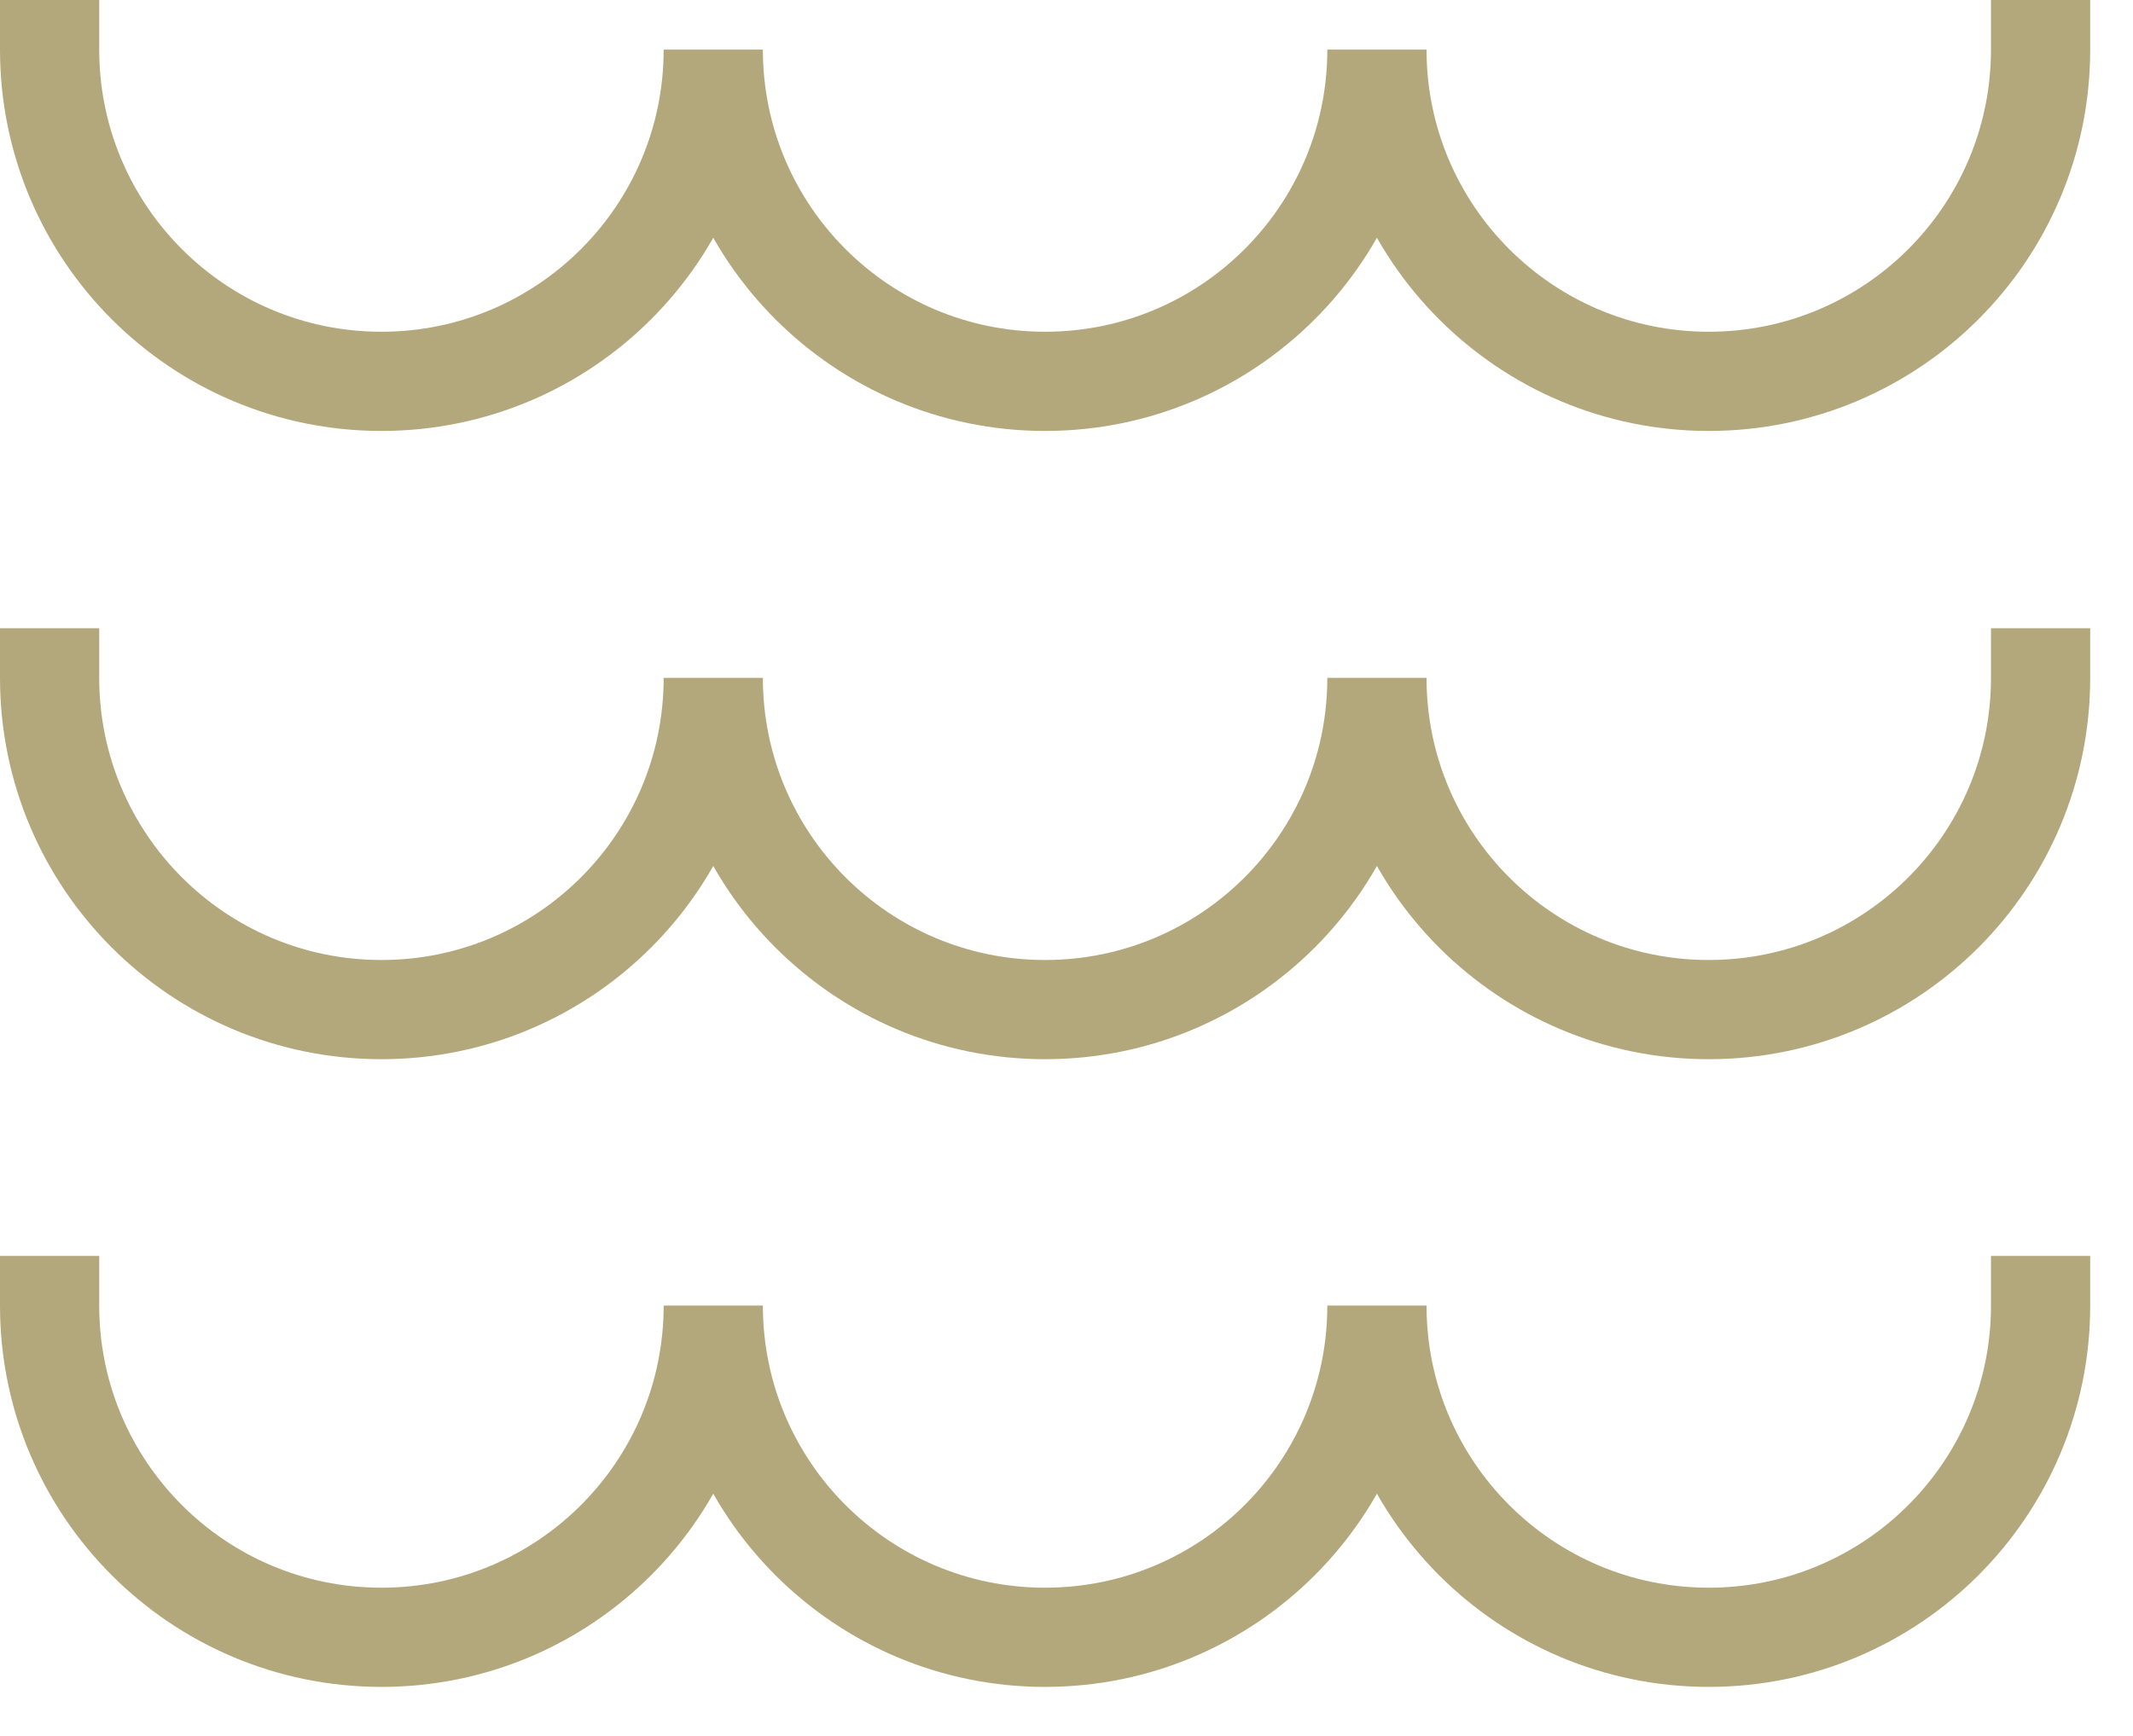 <svg xmlns="http://www.w3.org/2000/svg" width="43" height="35" viewBox="0 0 43 35">
  <path fill="none" stroke="#B3A77C" stroke-linecap="square" stroke-linejoin="bevel" stroke-width="2" d="M40.137 0C40.137 3.694 37.142 6.689 33.447 6.689 29.753 6.689 26.758 3.694 26.758 0 26.758 3.694 23.763 6.689 20.068 6.689 16.374 6.689 13.379 3.694 13.379 0 13.379 3.694 10.384 6.689 6.689 6.689 2.995 6.689 3.06655286e-14 3.694 3.06655286e-14 0M40.137 12.667C40.137 16.361 37.142 19.356 33.447 19.356 29.753 19.356 26.758 16.361 26.758 12.667 26.758 16.361 23.763 19.356 20.068 19.356 16.374 19.356 13.379 16.361 13.379 12.667 13.379 16.361 10.384 19.356 6.689 19.356 2.995 19.356 3.06655286e-14 16.361 3.06655286e-14 12.667M40.137 25.323C40.137 29.017 37.142 32.012 33.447 32.012 29.753 32.012 26.758 29.017 26.758 25.323 26.758 29.017 23.763 32.012 20.068 32.012 16.374 32.012 13.379 29.017 13.379 25.323 13.379 29.017 10.384 32.012 6.689 32.012 2.995 32.012 3.06655286e-14 29.017 3.06655286e-14 25.323" transform="translate(1 1)"/>
</svg>
